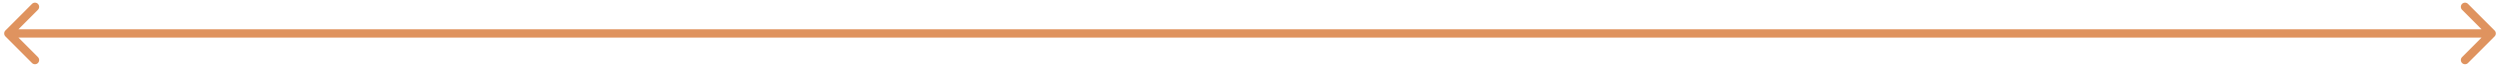 <svg width="299" height="8" viewBox="0 0 299 8" fill="none" xmlns="http://www.w3.org/2000/svg">
<path d="M0.646 3.646C0.451 3.842 0.451 4.158 0.646 4.354L3.828 7.536C4.024 7.731 4.34 7.731 4.536 7.536C4.731 7.34 4.731 7.024 4.536 6.828L1.707 4L4.536 1.172C4.731 0.976 4.731 0.66 4.536 0.464C4.34 0.269 4.024 0.269 3.828 0.464L0.646 3.646ZM298.354 4.354C298.549 4.158 298.549 3.842 298.354 3.646L295.172 0.464C294.976 0.269 294.66 0.269 294.464 0.464C294.269 0.66 294.269 0.976 294.464 1.172L297.293 4L294.464 6.828C294.269 7.024 294.269 7.34 294.464 7.536C294.66 7.731 294.976 7.731 295.172 7.536L298.354 4.354ZM1 4.5H298V3.5H1V4.5Z" fill="#DF935F"/>
</svg>
